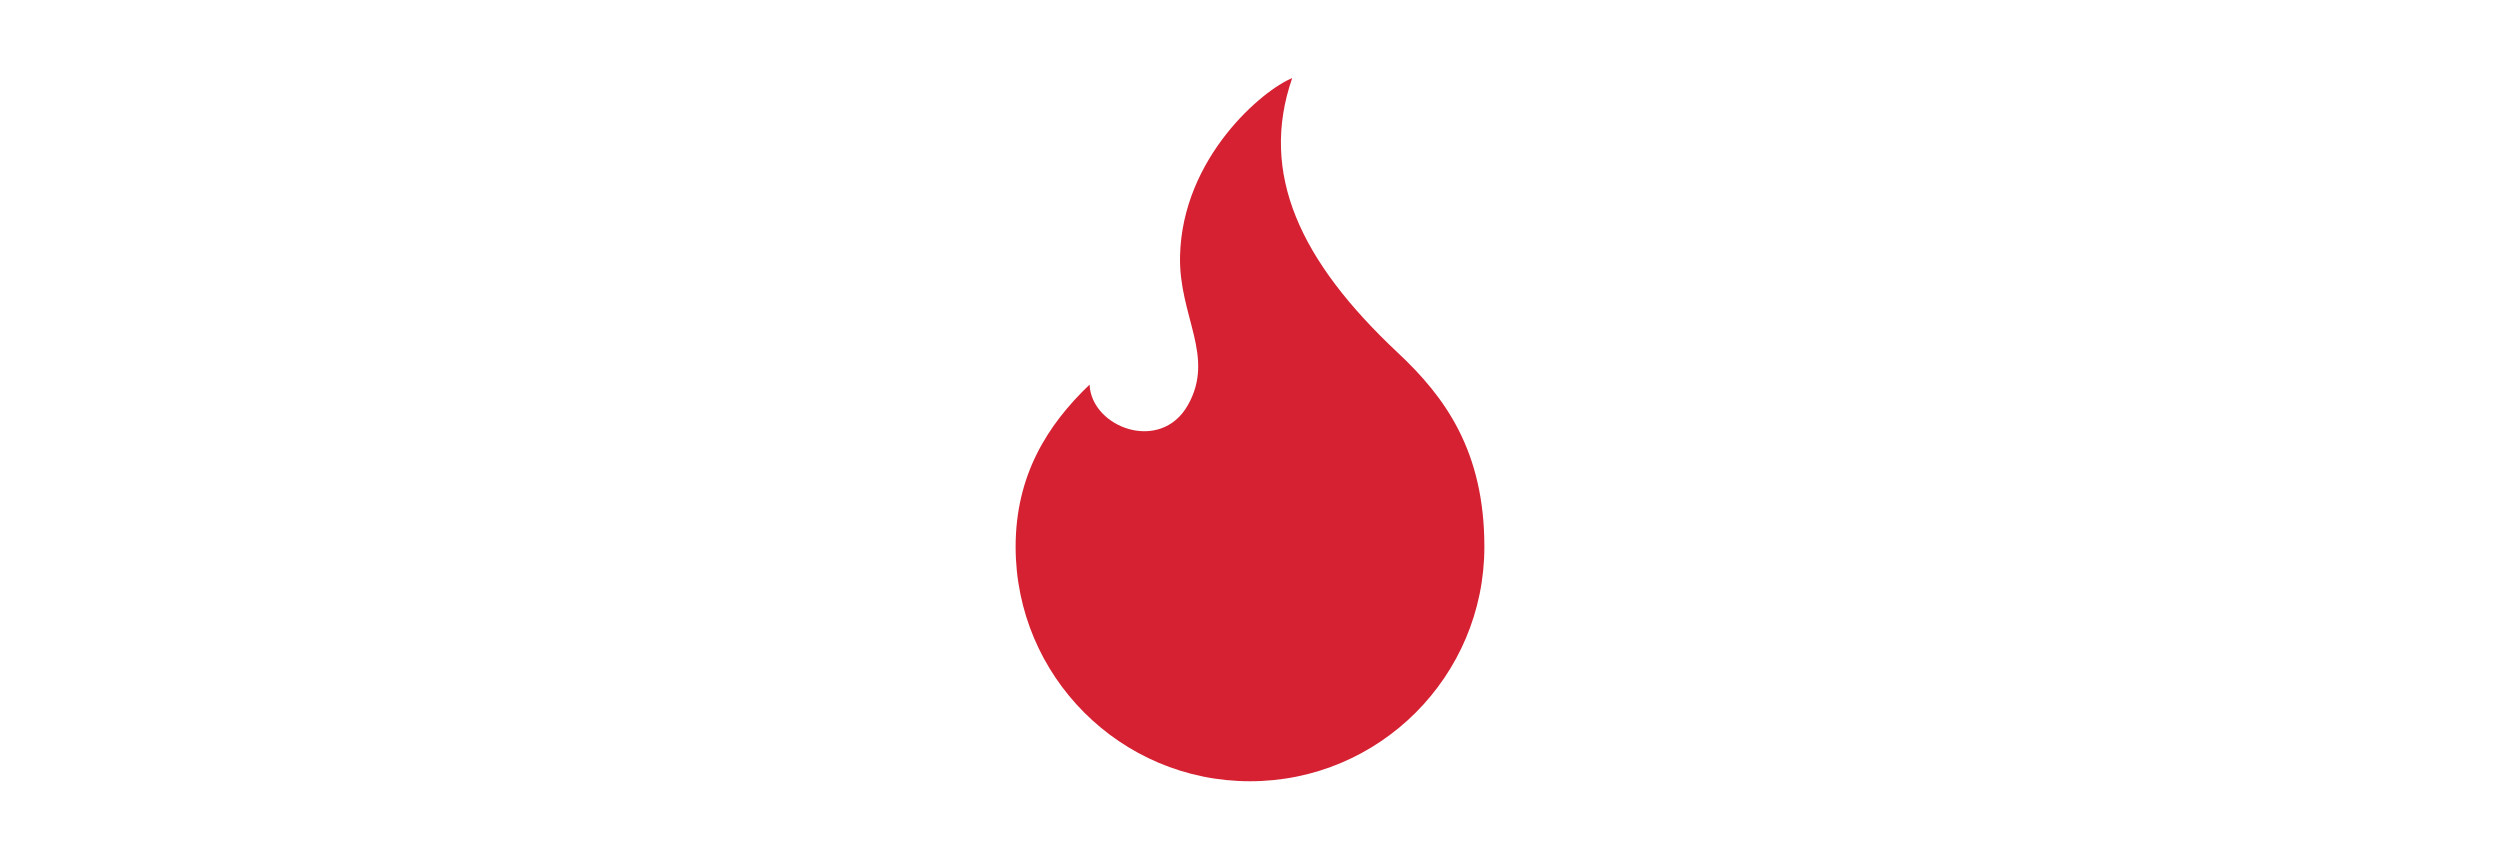 <?xml version="1.0" encoding="UTF-8"?>
<svg width="64px" height="22px" viewBox="0 0 64 22" version="1.1" xmlns="http://www.w3.org/2000/svg" xmlns:xlink="http://www.w3.org/1999/xlink">
    <title>Shop BBQ</title>
    <g id="Page-1" stroke="none" stroke-width="1" fill="none" fill-rule="evenodd">
        <g id="Shop-BBQ" transform="translate(-21, -1029)" fill="#D52131">
            <g id="Group-7-Copy-3" transform="translate(47, 1031)">
                <path d="M10.107,7.846 C11.2,8.89 12,10.181 12,11.997 C12,15.313 9.314,18 6,18 C2.686,18 0,15.313 0,11.997 C0,9.538 1.014,8.156 2.213,7.033 C4.717,4.687 5.767,2.444 4.92,0 C5.658,0.292 7.736,2.024 7.791,4.559 C7.824,6.097 6.883,7.12 7.59,8.371 C8.292,9.611 10.06,8.945 10.107,7.846" id="Fill-1" transform="translate(6, 9) scale(-1, 1) translate(-6, -9) "></path>
            </g>
        </g>
    </g>
</svg>